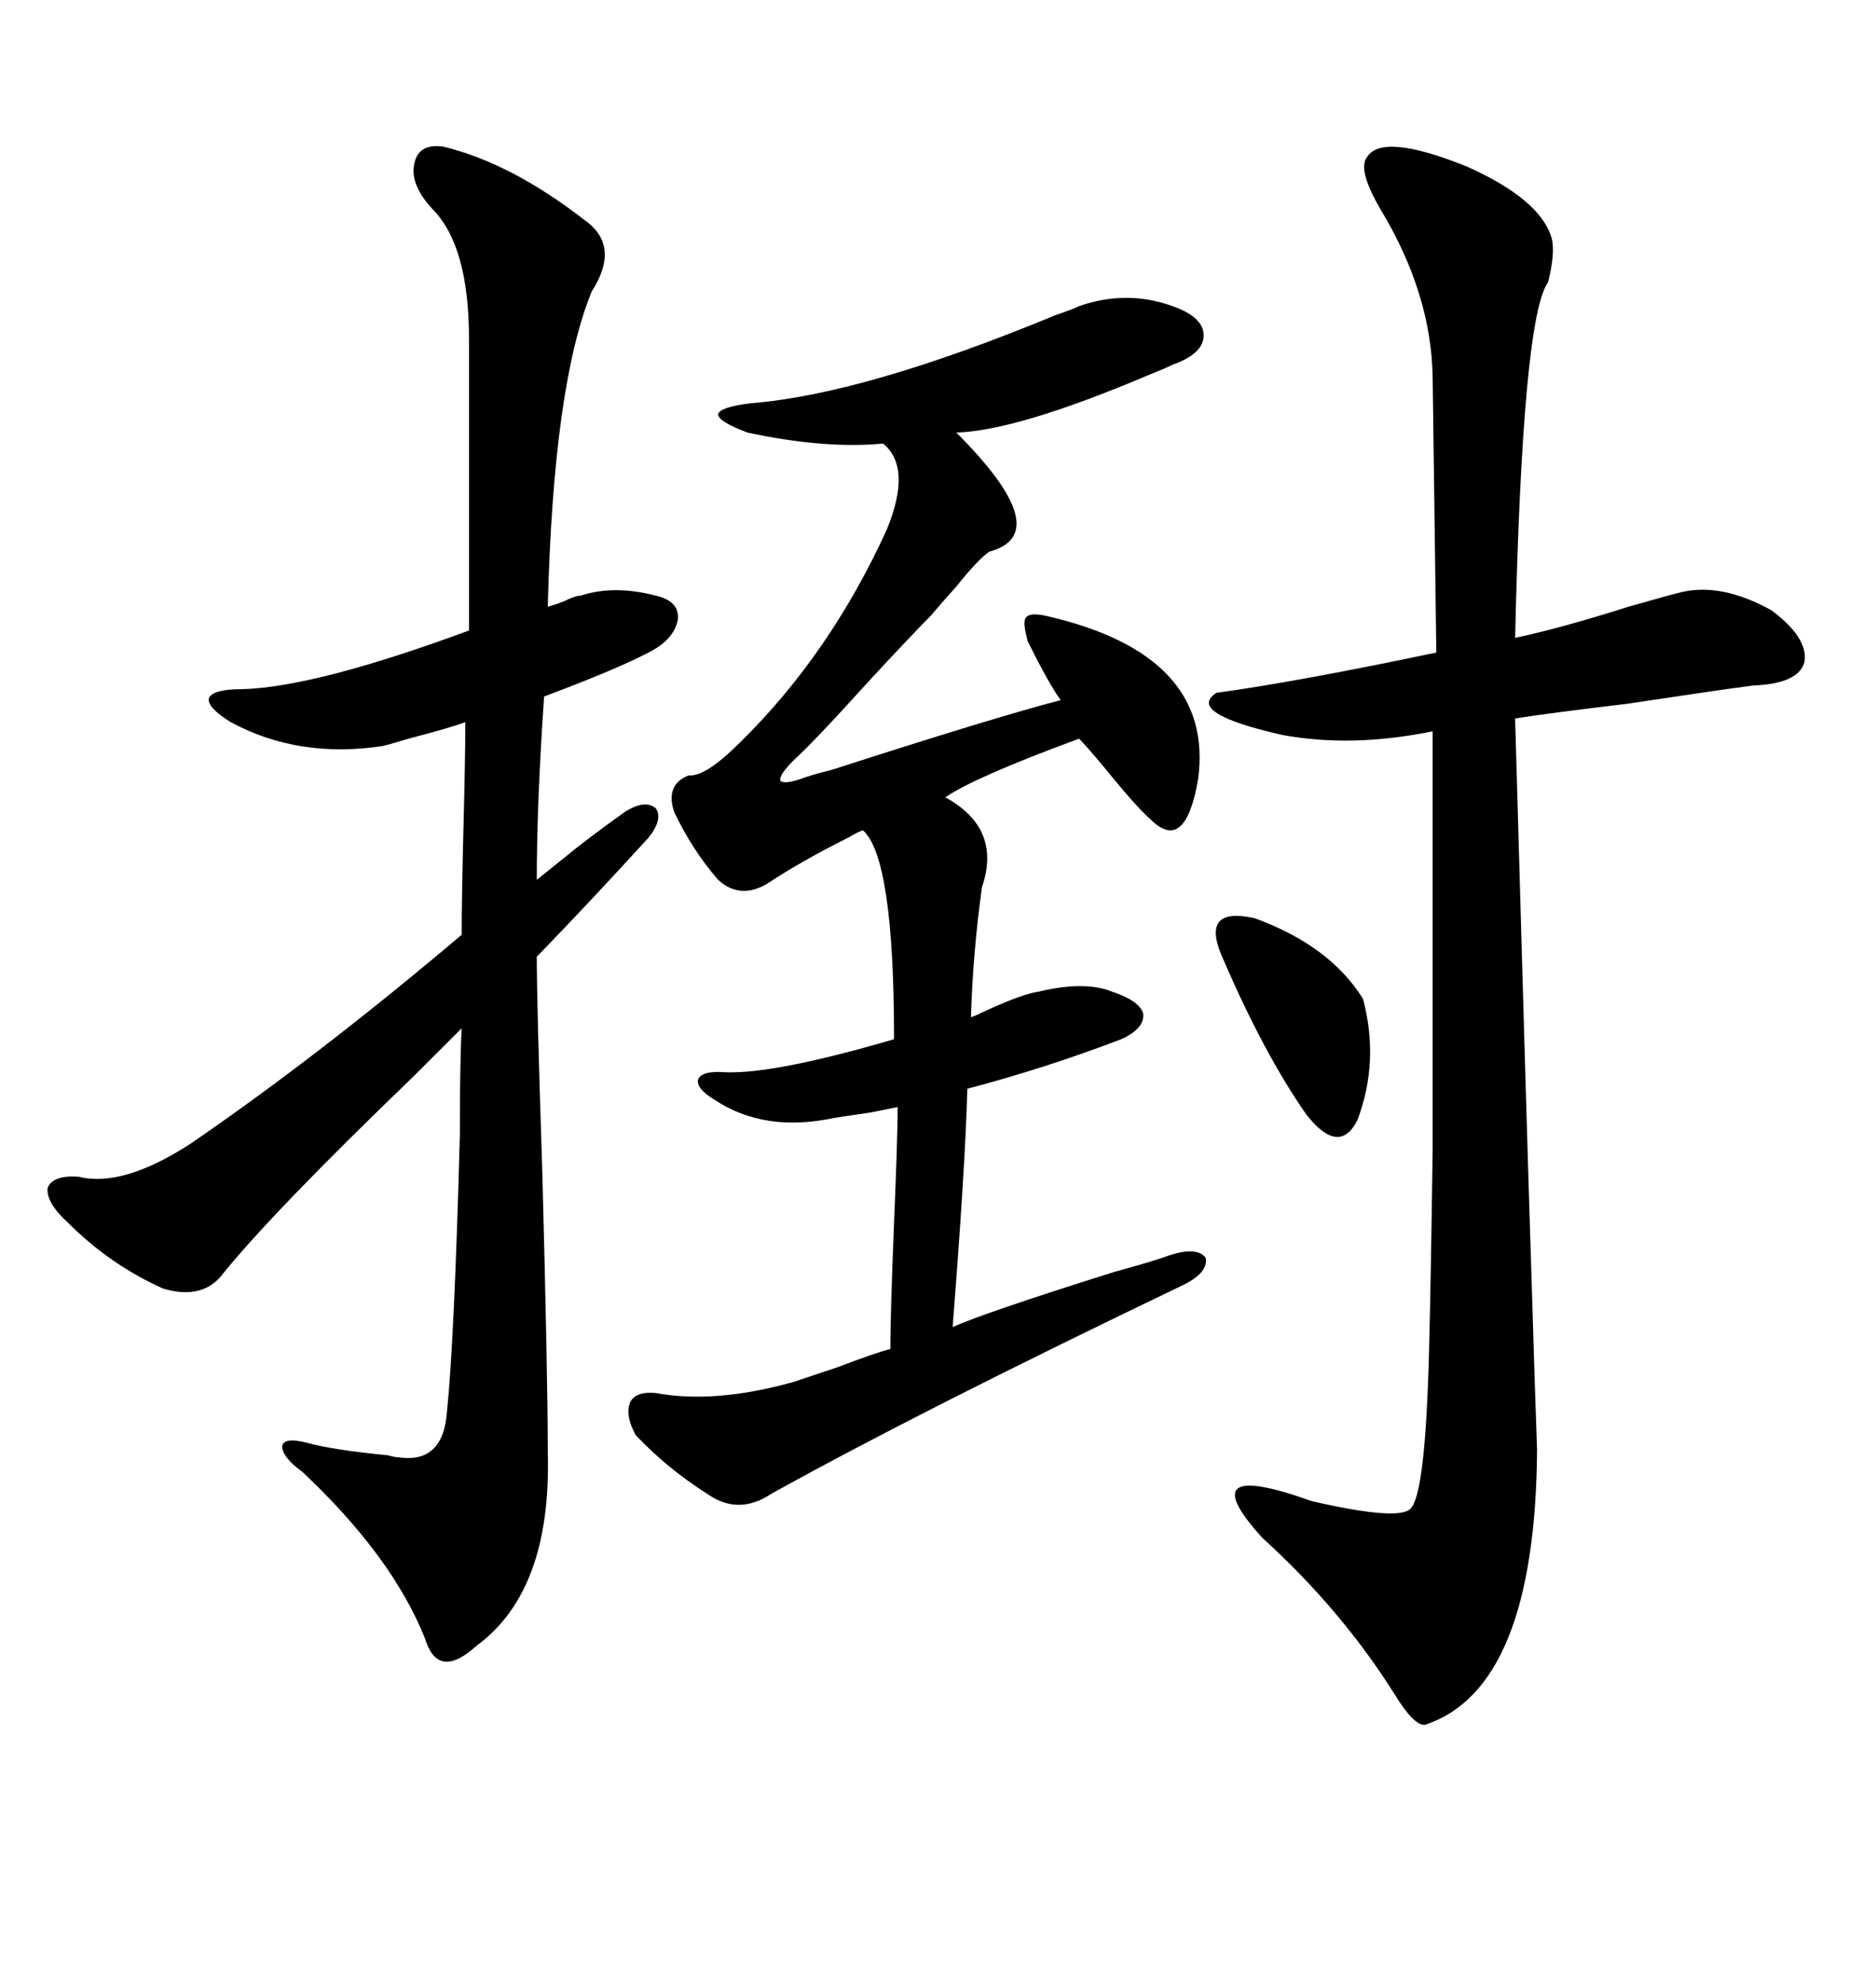 <svg xmlns="http://www.w3.org/2000/svg" xmlns:xlink="http://www.w3.org/1999/xlink" width="300" height="317.285"><path d="M70.90 23.44L70.90 23.44Q81.74 26.07 93.46 35.16L93.46 35.16Q99.32 39.26 94.63 46.58L94.63 46.58Q88.48 61.52 87.60 96.97L87.60 96.97Q88.77 96.68 90.23 96.09L90.23 96.09Q91.99 95.21 92.87 95.21L92.87 95.21Q98.14 93.46 104.88 95.21L104.88 95.21Q108.69 96.09 108.40 99.02L108.40 99.02Q107.81 102.25 103.71 104.30L103.71 104.30Q98.73 106.93 87.01 111.33L87.01 111.33Q85.84 128.32 85.84 140.63L85.84 140.63Q87.30 139.45 90.23 137.11L90.23 137.11Q93.75 134.18 99.90 129.79L99.90 129.79Q103.13 127.73 104.88 129.20L104.88 129.20Q106.05 130.96 103.71 133.89L103.71 133.89Q94.63 143.85 85.84 152.93L85.84 152.93Q85.84 160.55 86.72 187.21L86.72 187.21Q87.60 220.31 87.60 232.32L87.60 232.32Q88.18 254.30 76.17 263.09L76.17 263.09Q70.02 268.65 67.97 261.91L67.97 261.91Q62.70 248.73 48.34 235.25L48.34 235.25Q45.12 232.91 45.12 231.15L45.12 231.15Q45.41 229.69 48.93 230.57L48.93 230.57Q53.03 231.74 62.11 232.62L62.11 232.62Q62.99 232.91 63.57 232.91L63.57 232.91Q70.90 234.08 71.48 225.59L71.48 225.59Q72.66 214.16 73.54 181.35L73.54 181.35Q73.54 169.34 73.83 164.36L73.83 164.36Q71.78 166.41 66.21 171.97L66.21 171.97Q43.07 194.24 35.16 204.20L35.16 204.20Q31.93 207.71 26.07 205.96L26.07 205.96Q17.58 202.15 10.84 195.41L10.84 195.41Q7.32 192.19 7.62 189.84L7.62 189.84Q8.50 187.79 12.60 188.09L12.60 188.09Q19.63 189.84 30.47 182.81L30.47 182.81Q50.98 168.75 73.83 149.41L73.83 149.41Q73.83 143.55 74.12 132.13L74.12 132.13Q74.41 121.00 74.41 115.43L74.41 115.43Q72.07 116.31 65.33 118.07L65.33 118.07Q62.40 118.95 61.23 119.24L61.23 119.24Q47.75 121.29 36.91 115.43L36.91 115.43Q33.11 113.09 33.40 111.62L33.40 111.62Q33.98 110.16 38.67 110.16L38.67 110.16Q50.39 109.86 75 100.78L75 100.78L75 54.20Q75 39.26 69.14 33.40L69.14 33.40Q65.63 29.59 66.21 26.37L66.21 26.37Q66.80 22.85 70.90 23.44ZM172.56 48.93L172.56 48.93Q180.18 46.29 187.50 48.93L187.50 48.93Q192.48 50.68 192.48 53.61L192.48 53.61Q192.48 56.54 187.50 58.30L187.50 58.30Q186.33 58.89 183.40 60.06L183.40 60.06Q162.60 68.85 152.93 69.14L152.93 69.14Q169.04 85.25 158.20 88.18L158.20 88.18Q156.45 89.36 152.93 93.75L152.93 93.75Q150.29 96.68 148.83 98.44L148.83 98.44Q145.61 101.66 138.57 109.28L138.57 109.28Q130.37 118.36 126.86 121.58L126.86 121.58Q124.51 123.93 124.80 124.80L124.80 124.80Q125.39 125.39 128.03 124.51L128.03 124.51Q129.49 123.93 133.01 123.05L133.01 123.05Q159.38 114.55 169.63 111.91L169.63 111.91Q167.87 109.57 164.36 102.54L164.36 102.54Q163.48 99.32 164.06 98.73L164.06 98.73Q164.65 97.85 167.29 98.44L167.29 98.44Q194.24 104.59 191.60 124.51L191.60 124.51Q189.55 136.52 183.98 130.96L183.98 130.96Q181.64 128.91 176.66 122.75L176.66 122.75Q173.73 119.24 172.56 118.07L172.56 118.07Q155.86 124.22 151.17 127.44L151.17 127.44Q160.25 132.42 157.03 141.80L157.03 141.80Q155.57 152.34 155.27 162.60L155.27 162.60Q156.15 162.30 157.91 161.43L157.91 161.43Q163.77 158.79 166.11 158.50L166.11 158.50Q173.44 156.74 177.83 158.50L177.83 158.50Q182.23 159.96 182.81 162.01L182.81 162.01Q183.11 164.36 179.30 166.11L179.30 166.11Q166.99 170.80 154.69 174.02L154.69 174.02Q154.39 186.04 152.34 212.11L152.34 212.11Q157.62 209.77 178.13 203.32L178.13 203.32Q184.57 201.56 186.91 200.68L186.91 200.68Q191.31 199.22 192.77 200.98L192.77 200.98Q193.36 203.32 189.26 205.37L189.26 205.37Q147.07 225.59 123.34 238.77L123.34 238.77Q118.07 242.29 113.09 238.77L113.09 238.77Q106.64 234.67 101.66 229.39L101.66 229.39Q99.90 226.17 100.78 224.12L100.78 224.12Q101.66 222.36 104.88 222.66L104.88 222.66Q114.26 224.41 126.86 220.90L126.86 220.90Q128.61 220.31 133.89 218.55L133.89 218.55Q140.04 216.21 142.38 215.63L142.38 215.63Q142.38 210.35 142.97 195.41L142.97 195.41Q143.55 181.64 143.55 176.95L143.55 176.95Q142.09 177.25 139.16 177.83L139.16 177.83Q135.06 178.42 133.30 178.71L133.30 178.71Q122.17 181.05 114.26 175.78L114.26 175.78Q111.33 174.02 111.62 172.56L111.62 172.56Q112.21 171.09 116.02 171.39L116.02 171.39Q123.93 171.68 142.97 166.11L142.97 166.11Q142.97 137.11 137.99 132.71L137.99 132.71Q137.11 133.01 135.64 133.89L135.64 133.89Q128.03 137.70 122.75 141.21L122.75 141.21Q118.36 143.85 114.84 140.63L114.84 140.63Q110.74 135.94 107.81 129.79L107.81 129.79Q106.35 125.39 110.16 123.93L110.16 123.93Q112.79 124.22 118.36 118.65L118.36 118.65Q132.71 104.59 141.80 84.67L141.80 84.67Q145.90 74.71 141.21 70.90L141.21 70.90Q131.84 71.78 119.53 69.14L119.53 69.14Q114.84 67.38 114.84 66.21L114.84 66.21Q115.14 65.04 120.12 64.45L120.12 64.45Q138.28 62.99 168.75 50.39L168.75 50.39Q171.39 49.51 172.56 48.93ZM218.55 25.20L218.55 25.20Q220.90 21.09 234.67 26.66L234.67 26.66Q246.39 31.93 248.14 38.09L248.14 38.09Q248.73 40.43 247.56 45.12L247.56 45.12Q243.46 50.68 242.29 101.95L242.29 101.95Q249.32 100.49 260.45 96.97L260.45 96.97Q266.60 95.21 268.95 94.63L268.95 94.63Q275.39 93.16 283.30 97.56L283.30 97.56Q289.16 101.95 288.57 105.76L288.57 105.76Q287.70 109.28 280.37 109.57L280.37 109.57Q275.68 110.16 260.16 112.50L260.16 112.50Q247.85 113.96 242.29 114.84L242.29 114.84Q244.04 176.95 244.92 204.49L244.92 204.49Q245.51 224.12 245.80 231.74L245.80 231.74Q245.51 269.82 227.93 275.68L227.93 275.68Q226.17 275.98 222.95 270.70L222.95 270.70Q214.45 257.23 201.86 245.80L201.86 245.80Q190.14 232.91 209.77 239.94L209.77 239.94Q223.83 243.16 225.59 241.11L225.59 241.11Q227.93 238.77 228.52 216.21L228.52 216.21Q228.81 205.08 229.10 183.98L229.10 183.98Q229.10 167.58 229.10 116.89L229.10 116.89Q216.21 119.53 205.08 117.48L205.08 117.48Q189.55 113.96 194.53 110.74L194.53 110.74Q207.42 108.98 229.69 104.30L229.69 104.30L229.10 60.06Q228.81 46.88 220.90 33.69L220.90 33.69Q217.09 27.25 218.55 25.20ZM195.70 153.52L195.70 153.52Q191.60 144.73 200.68 146.78L200.68 146.78Q212.70 151.17 217.97 159.67L217.97 159.67Q220.61 169.63 217.09 179.00L217.09 179.00Q214.16 184.86 208.89 178.13L208.89 178.13Q202.15 168.46 195.70 153.52Z"/></svg>
